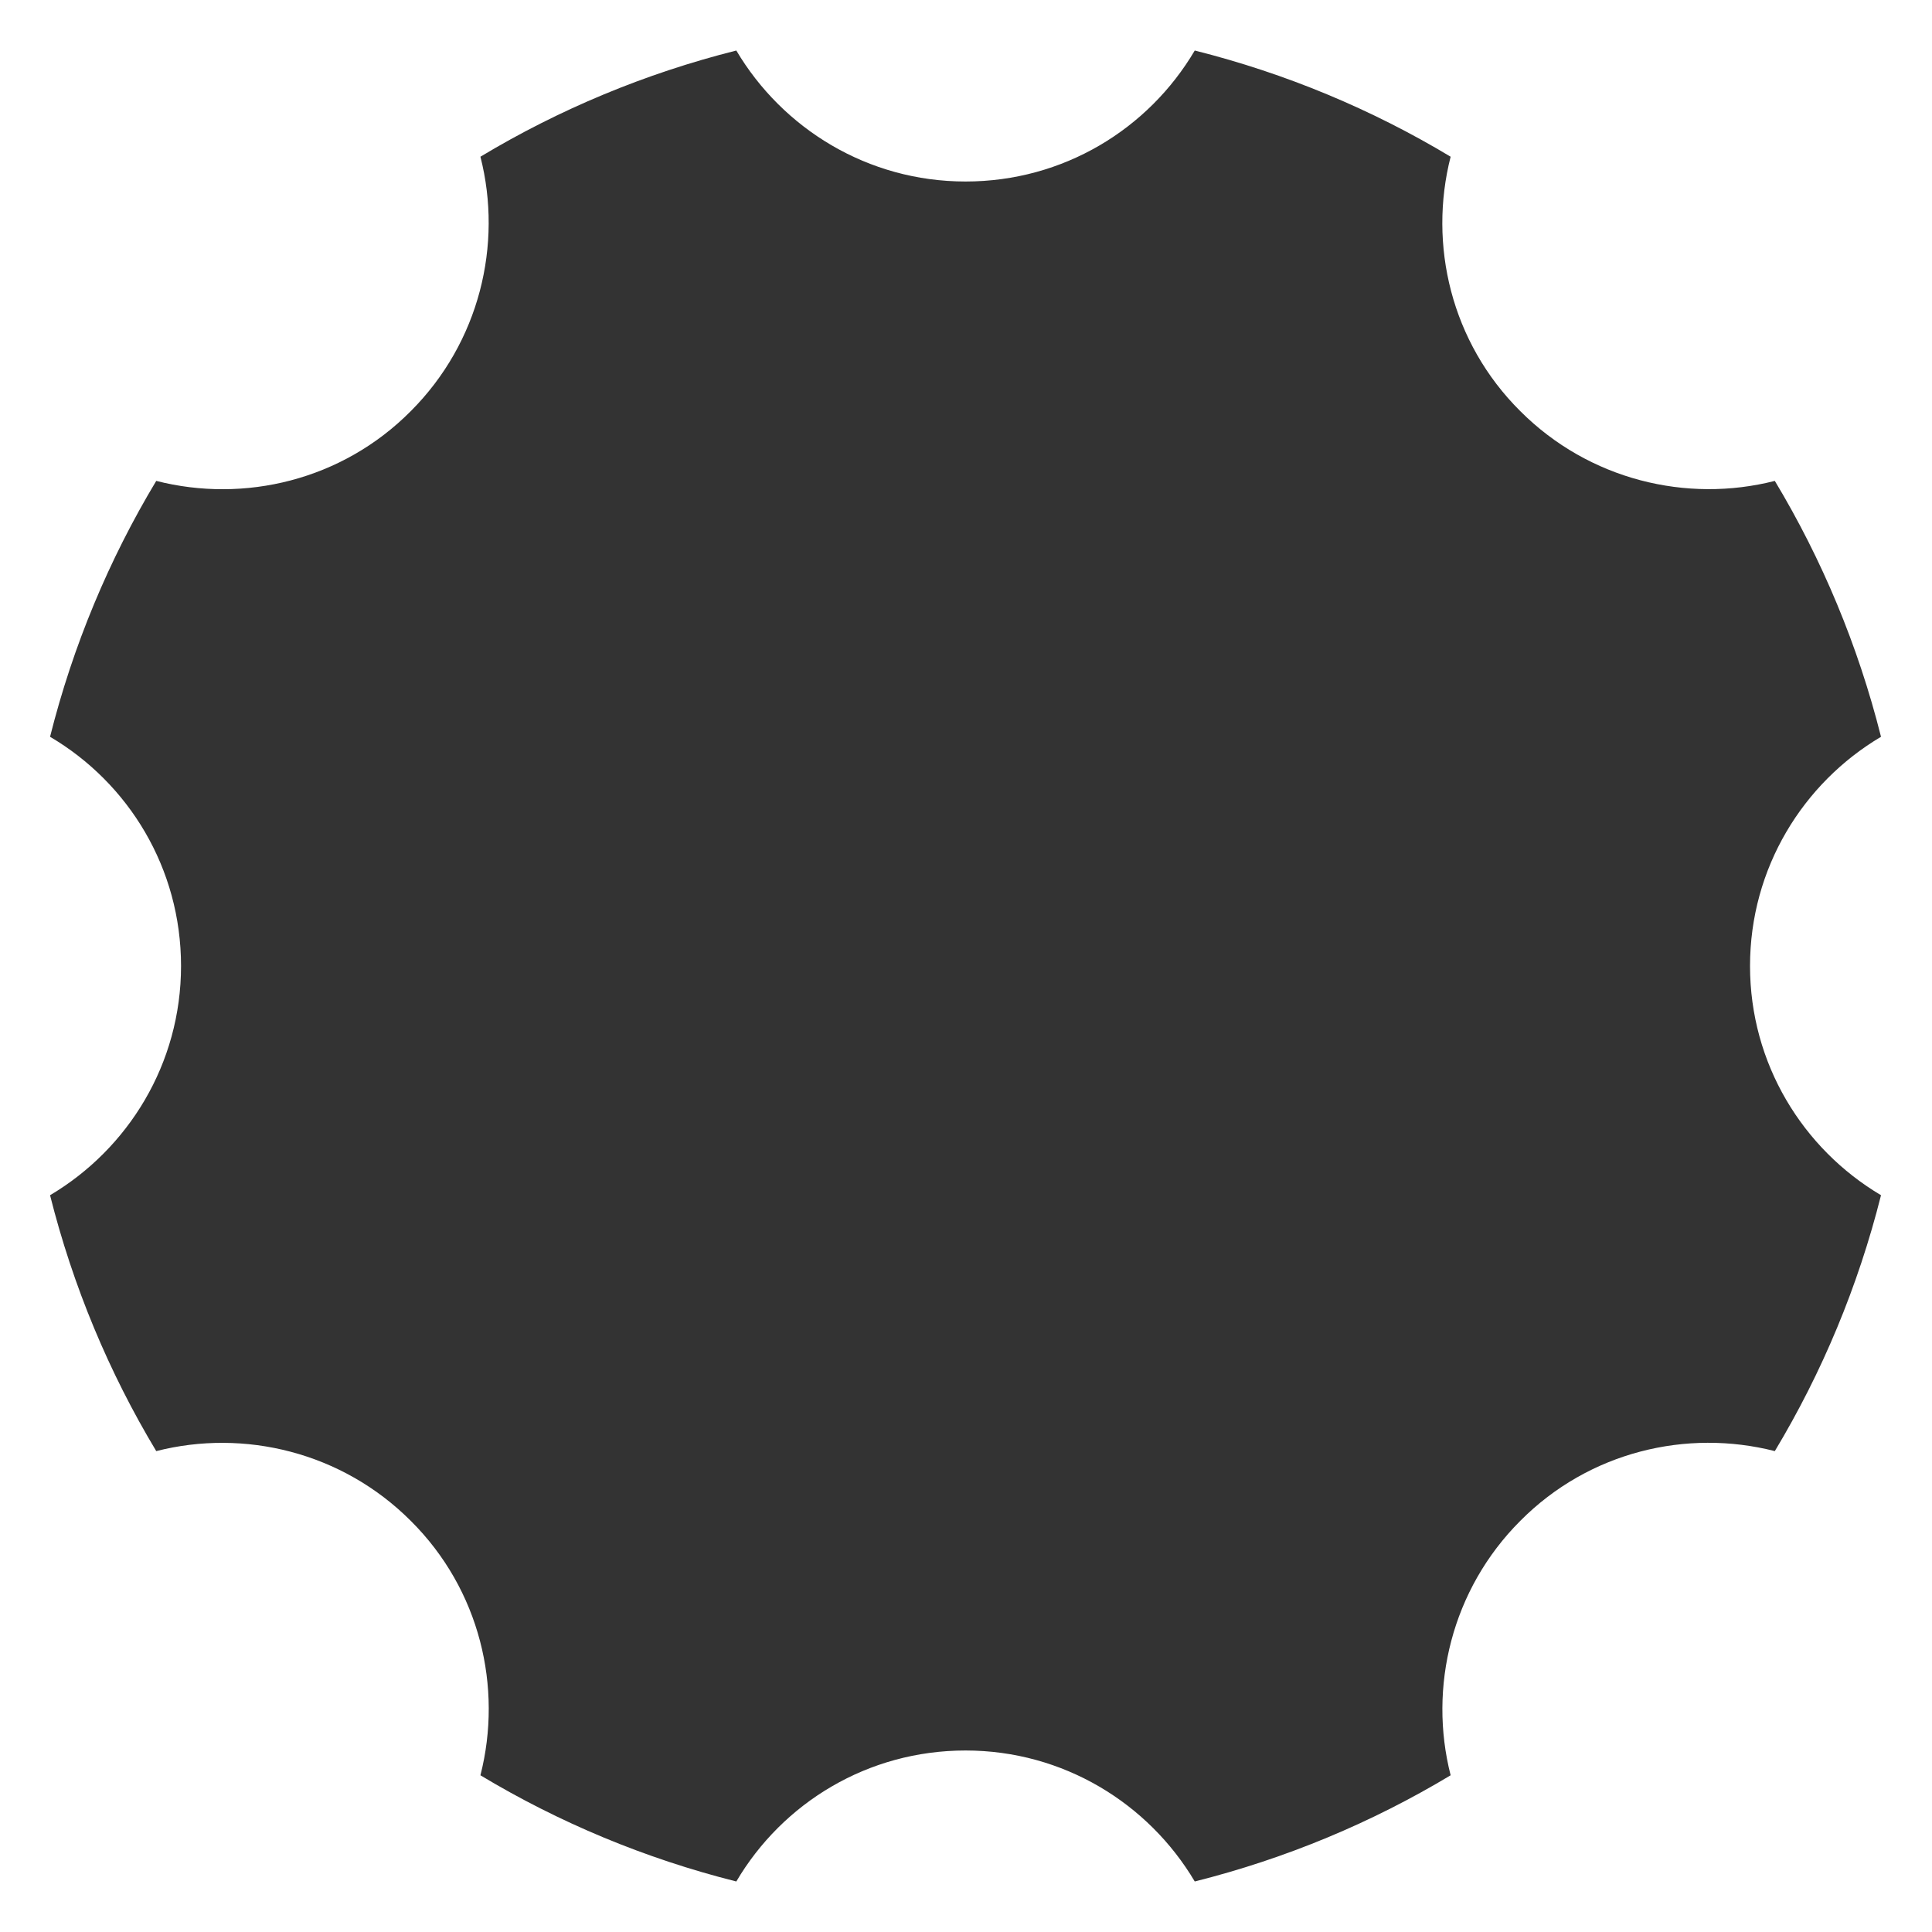 <?xml version="1.0" encoding="utf-8"?>
<!-- Generator: Adobe Illustrator 27.9.0, SVG Export Plug-In . SVG Version: 6.00 Build 0)  -->
<svg version="1.1" id="Layer_1" xmlns="http://www.w3.org/2000/svg" xmlns:xlink="http://www.w3.org/1999/xlink" x="0px" y="0px"
	 viewBox="0 0 413 413" style="enable-background:new 0 0 413 413;" xml:space="preserve">
<rect x="0" y="0" width="413" height="413" fill="#333333" stroke="none"/>
<style type="text/css">
	.st0{fill:#FFFFFF;}
</style>
<path class="st0" d="M0,0v413h413V0H0z M402.1,255.5c-4.9,19.5-12.6,37.9-22.7,54.7c-18.8-4.8-39.7,0.1-54.4,14.9
	c-14.7,14.7-19.7,35.6-14.9,54.4c-16.8,10.1-35.2,17.8-54.7,22.7c-9.9-16.7-28.1-28-49-28s-39.1,11.2-49,28
	c-19.5-4.9-37.9-12.6-54.7-22.7c4.8-18.8-0.1-39.7-14.9-54.4c-14.7-14.7-35.6-19.7-54.4-14.9c-10.1-16.8-17.8-35.2-22.7-54.7
	c16.7-9.9,28-28.1,28-49s-11.2-39.1-28-49c4.9-19.5,12.6-37.9,22.7-54.7c18.8,4.8,39.7-0.1,54.4-14.9c14.7-14.7,19.7-35.6,14.9-54.4
	c16.8-10.1,35.2-17.8,54.7-22.7c9.9,16.7,28.1,28,49,28s39.1-11.2,49-28c19.5,4.9,37.9,12.6,54.7,22.7c-4.8,18.8,0.1,39.7,14.9,54.4
	c14.7,14.7,35.6,19.7,54.4,14.9c10.1,16.8,17.8,35.2,22.7,54.7c-16.7,9.9-28,28.1-28,49S385.4,245.6,402.1,255.5z"/>
</svg>

